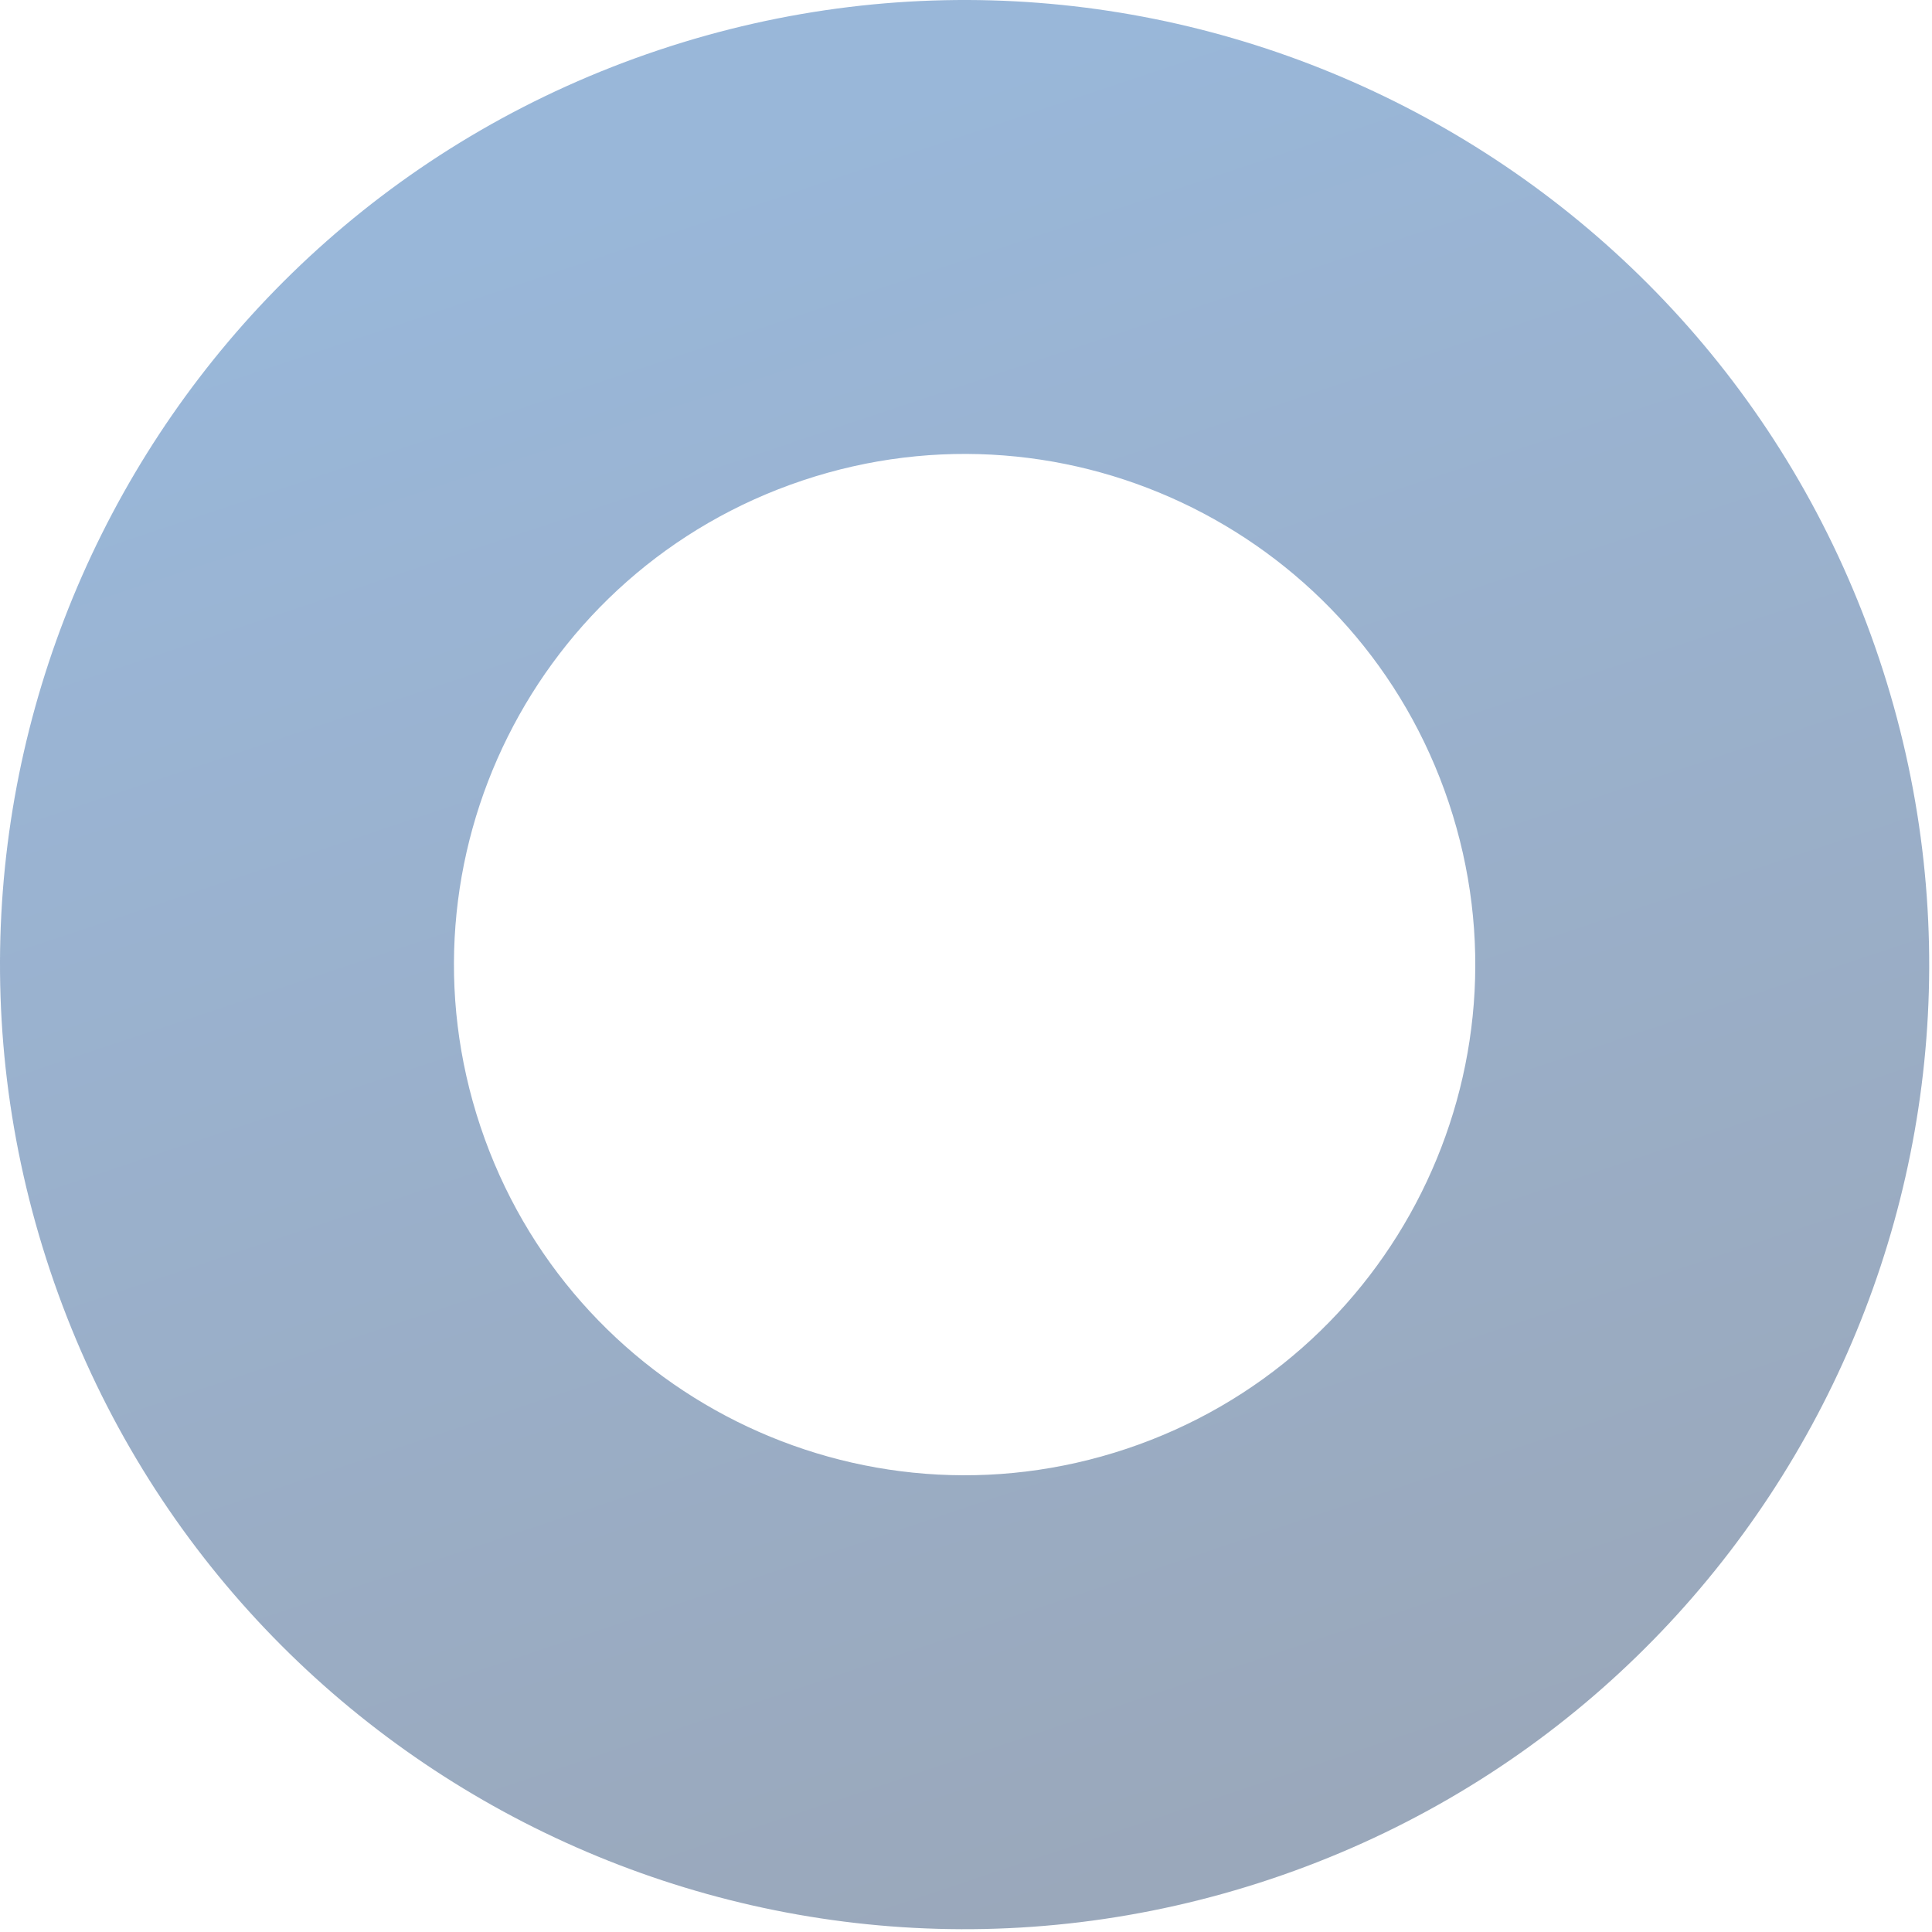 <svg width="672" height="672" viewBox="0 0 672 672" fill="none" xmlns="http://www.w3.org/2000/svg">
<path fill-rule="evenodd" clip-rule="evenodd" d="M229.077 17.427C53.402 76.21 -41.357 266.277 17.427 441.951C76.21 617.626 266.277 712.385 441.951 653.602C617.626 594.818 712.385 404.752 653.602 229.077C594.818 53.402 404.752 -41.357 229.077 17.427ZM279.17 167.116C186.165 198.237 135.999 298.86 167.12 391.865C198.24 484.869 298.864 535.036 391.868 503.915C484.873 472.794 535.039 372.171 503.918 279.166C472.797 186.162 372.174 135.995 279.17 167.116Z" fill="url(#paint0_linear_2534_43434)" fill-opacity="0.4"/>
<defs>
<linearGradient id="paint0_linear_2534_43434" x1="86.076" y1="108.812" x2="284.6" y2="702.103" gradientUnits="userSpaceOnUse">
<stop stop-color="#014BA0"/>
<stop offset="1" stop-color="#032554"/>
</linearGradient>
</defs>
</svg>
